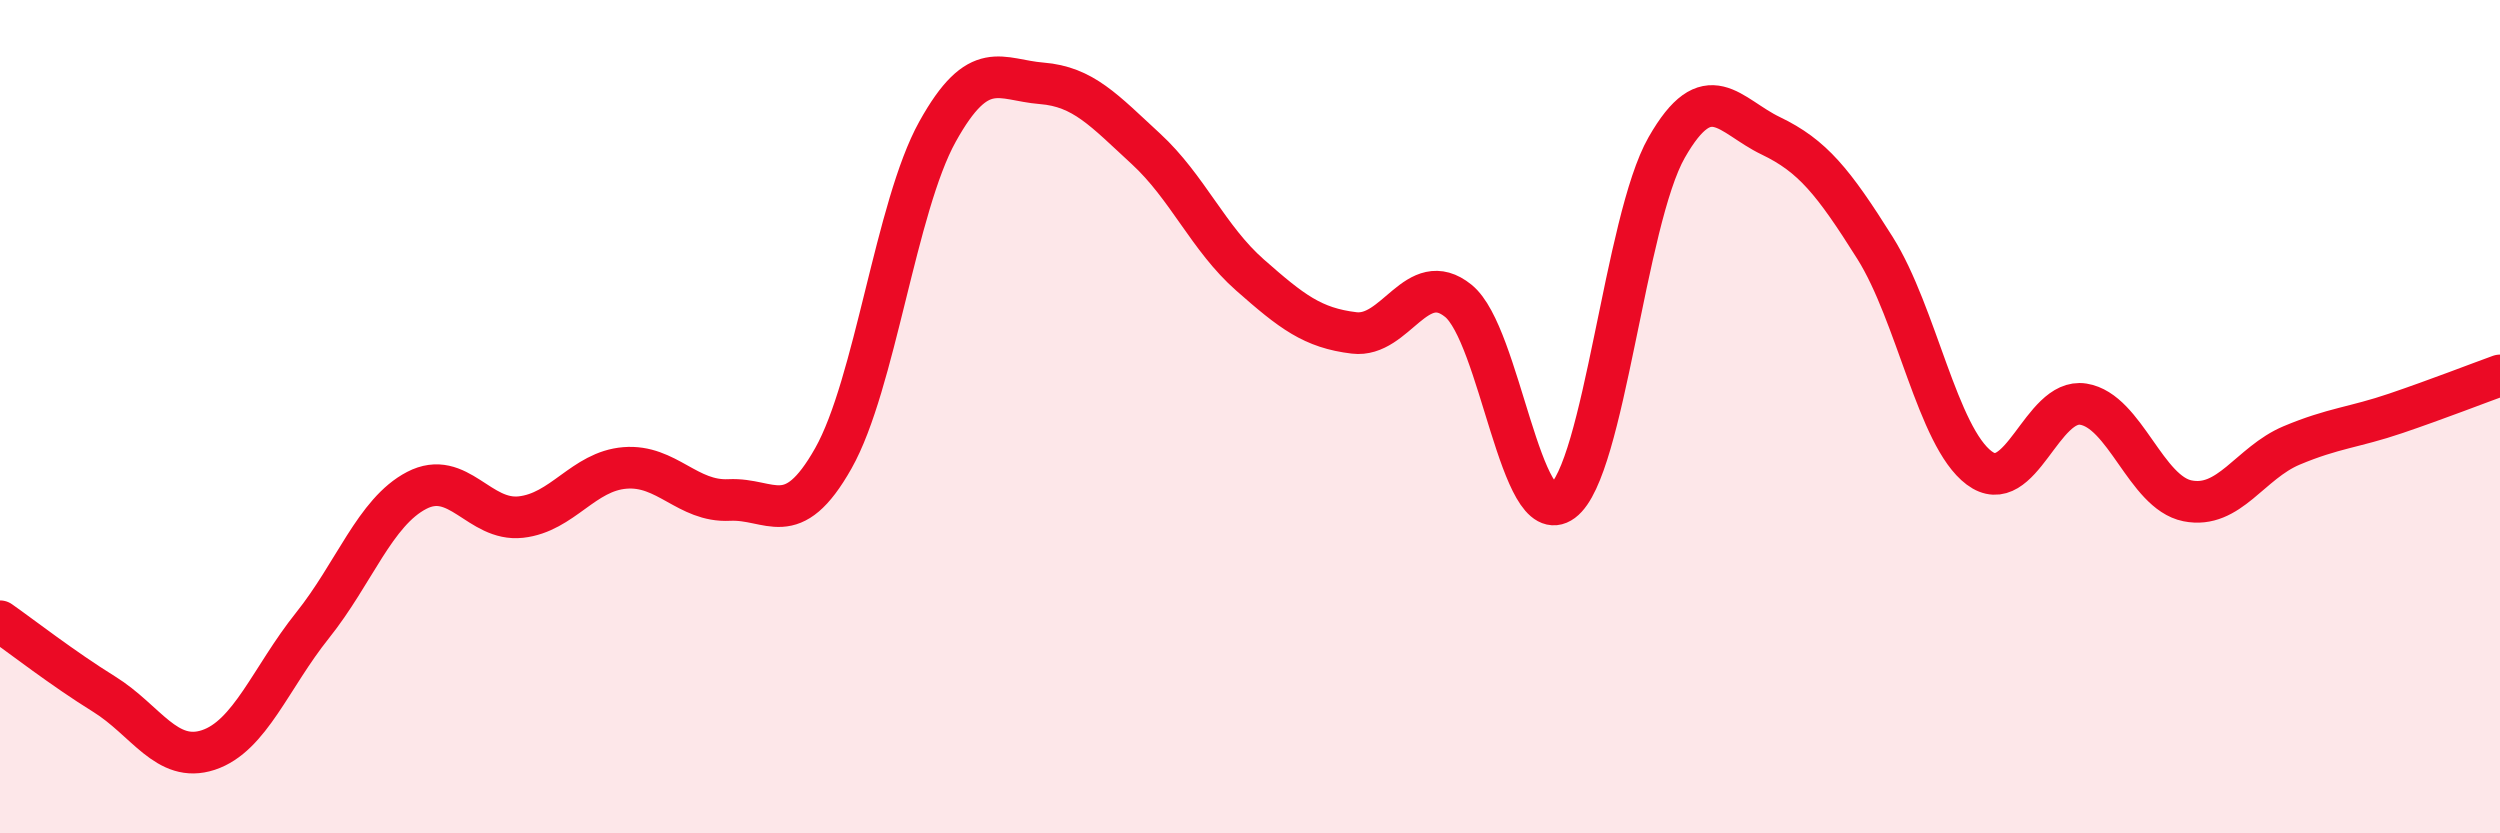 
    <svg width="60" height="20" viewBox="0 0 60 20" xmlns="http://www.w3.org/2000/svg">
      <path
        d="M 0,14.91 C 0.5,15.26 1.5,16.04 2.5,16.66 C 3.5,17.28 4,18.33 5,18 C 6,17.67 6.5,16.26 7.5,15.01 C 8.5,13.76 9,12.29 10,11.77 C 11,11.25 11.5,12.52 12.5,12.41 C 13.5,12.3 14,11.31 15,11.23 C 16,11.15 16.5,12.05 17.5,12 C 18.5,11.95 19,12.77 20,11 C 21,9.23 21.5,4.96 22.5,3.16 C 23.5,1.36 24,1.92 25,2 C 26,2.08 26.5,2.65 27.5,3.57 C 28.5,4.49 29,5.72 30,6.6 C 31,7.48 31.5,7.87 32.5,7.99 C 33.5,8.11 34,6.41 35,7.22 C 36,8.03 36.5,12.77 37.5,12.03 C 38.5,11.29 39,5.29 40,3.54 C 41,1.79 41.5,2.78 42.5,3.26 C 43.5,3.74 44,4.36 45,5.95 C 46,7.54 46.5,10.48 47.5,11.23 C 48.5,11.98 49,9.54 50,9.7 C 51,9.86 51.5,11.82 52.5,12.02 C 53.5,12.22 54,11.11 55,10.69 C 56,10.27 56.5,10.26 57.5,9.92 C 58.5,9.58 59.5,9.19 60,9.01L60 20L0 20Z"
        fill="#EB0A25"
        opacity="0.1"
        stroke-linecap="round"
        stroke-linejoin="round"
      />
      <path
        d="M 0,14.91 C 0.5,15.26 1.5,16.04 2.5,16.66 C 3.5,17.28 4,18.33 5,18 C 6,17.67 6.5,16.26 7.5,15.01 C 8.5,13.76 9,12.29 10,11.77 C 11,11.25 11.5,12.52 12.5,12.41 C 13.5,12.3 14,11.31 15,11.23 C 16,11.15 16.5,12.05 17.5,12 C 18.5,11.95 19,12.77 20,11 C 21,9.23 21.5,4.96 22.5,3.16 C 23.5,1.36 24,1.92 25,2 C 26,2.08 26.5,2.65 27.5,3.57 C 28.5,4.49 29,5.72 30,6.6 C 31,7.48 31.5,7.87 32.5,7.99 C 33.5,8.11 34,6.41 35,7.22 C 36,8.03 36.5,12.77 37.5,12.03 C 38.5,11.29 39,5.29 40,3.54 C 41,1.79 41.5,2.78 42.5,3.26 C 43.5,3.74 44,4.36 45,5.95 C 46,7.54 46.5,10.48 47.5,11.23 C 48.5,11.98 49,9.54 50,9.7 C 51,9.86 51.5,11.82 52.5,12.02 C 53.5,12.22 54,11.11 55,10.69 C 56,10.27 56.5,10.26 57.5,9.92 C 58.5,9.58 59.5,9.19 60,9.01"
        stroke="#EB0A25"
        stroke-width="1"
        fill="none"
        stroke-linecap="round"
        stroke-linejoin="round"
      />
    </svg>
  